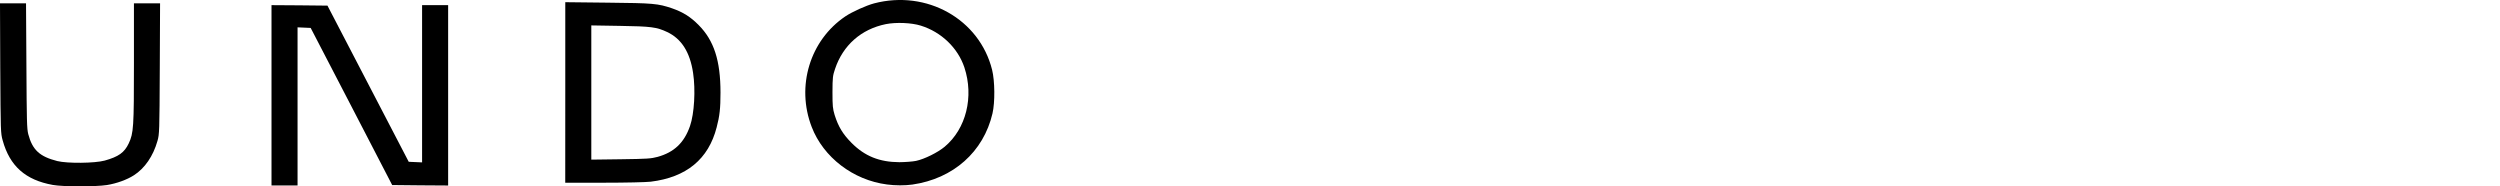 <?xml version="1.0" encoding="UTF-8"?>
<svg id="Layer_1" data-name="Layer 1" xmlns="http://www.w3.org/2000/svg" viewBox="0 0 1369.67 102.09">
  <path d="M28.93,101.32c-14.98-2.69-23.58-10.34-27.46-24.38-1.12-4.02-1.12-4.74-1.33-39.57L0,1.81H14.26l.21,34.27c.16,29.95,.26,34.62,1.02,37.44,2.29,8.66,6.27,12.27,15.89,14.72,5.6,1.38,20.48,1.22,25.97-.26,7.63-2.14,10.8-4.38,13.18-9.42,2.66-5.65,2.85-8.75,2.85-44.21V1.81h14.32l-.16,35.81c-.16,34.83-.21,35.86-1.28,39.62-2.34,8.26-6.93,14.98-12.93,18.8-3.71,2.4-9.42,4.48-14.77,5.34-6.21,.96-23.98,.96-29.63-.06h0Z"/>
  <path d="M148.75,52.23V2.82l15.33,.1,15.33,.16,22.26,42.78,22.26,42.78,3.66,.16,3.66,.16V2.82h14.27V101.64l-15.33-.1-15.33-.16-22.3-43.04-22.35-43.04-3.57-.16-3.62-.16V101.62h-14.27V52.23h0Z"/>
  <path d="M485.9,101.06c-18.48-2.4-34.78-14.86-41.2-31.52-8.61-22.3-.96-47.47,18.43-60.56,3.78-2.54,11.36-5.95,15.79-7.14,28.88-7.54,57.7,8.7,64.62,36.42,1.52,6.11,1.63,17.82,.21,23.89-4.9,21.04-21.49,35.74-43.86,38.96-4.13,.58-9.31,.58-14-.05Zm16.03-12.93c4.53-.96,11.87-4.58,15.63-7.74,11.76-9.82,16.1-27.39,10.8-43.44-3.57-10.69-12.62-19.41-23.89-22.91-5.04-1.58-13.44-1.94-19.15-.82-13.49,2.75-23.47,11.57-27.81,24.5-1.28,3.78-1.38,4.74-1.42,12.74,0,7.7,.16,9.07,1.17,12.48,2.03,6.46,4.48,10.5,9.26,15.33,7.23,7.28,15.28,10.54,26.22,10.59,3.14-.02,7.25-.32,9.18-.72h0Z"/>
  <path d="M309.7,50.64V1.2l23.33,.26c25.01,.26,27.34,.46,35.18,3.1,6.02,2.1,10.08,4.64,14.56,9.17,8.4,8.45,11.97,19.46,11.97,36.98,0,8.61-.46,12.88-2.1,19.04-4.48,17.42-16.54,27.39-36.11,29.79-2.4,.3-13.81,.56-25.57,.56h-21.28l.02-49.46h0Zm50.61,35.3c9.01-2.5,14.56-7.74,17.73-16.91,2.34-6.77,3.1-19.71,1.68-29.07-1.68-11.36-6.37-18.74-14.21-22.42-5.76-2.7-8.75-3.1-25.87-3.36l-15.68-.26V87.46l16.19-.21c14.51-.19,16.54-.34,20.16-1.31h0Z"/>
</svg>